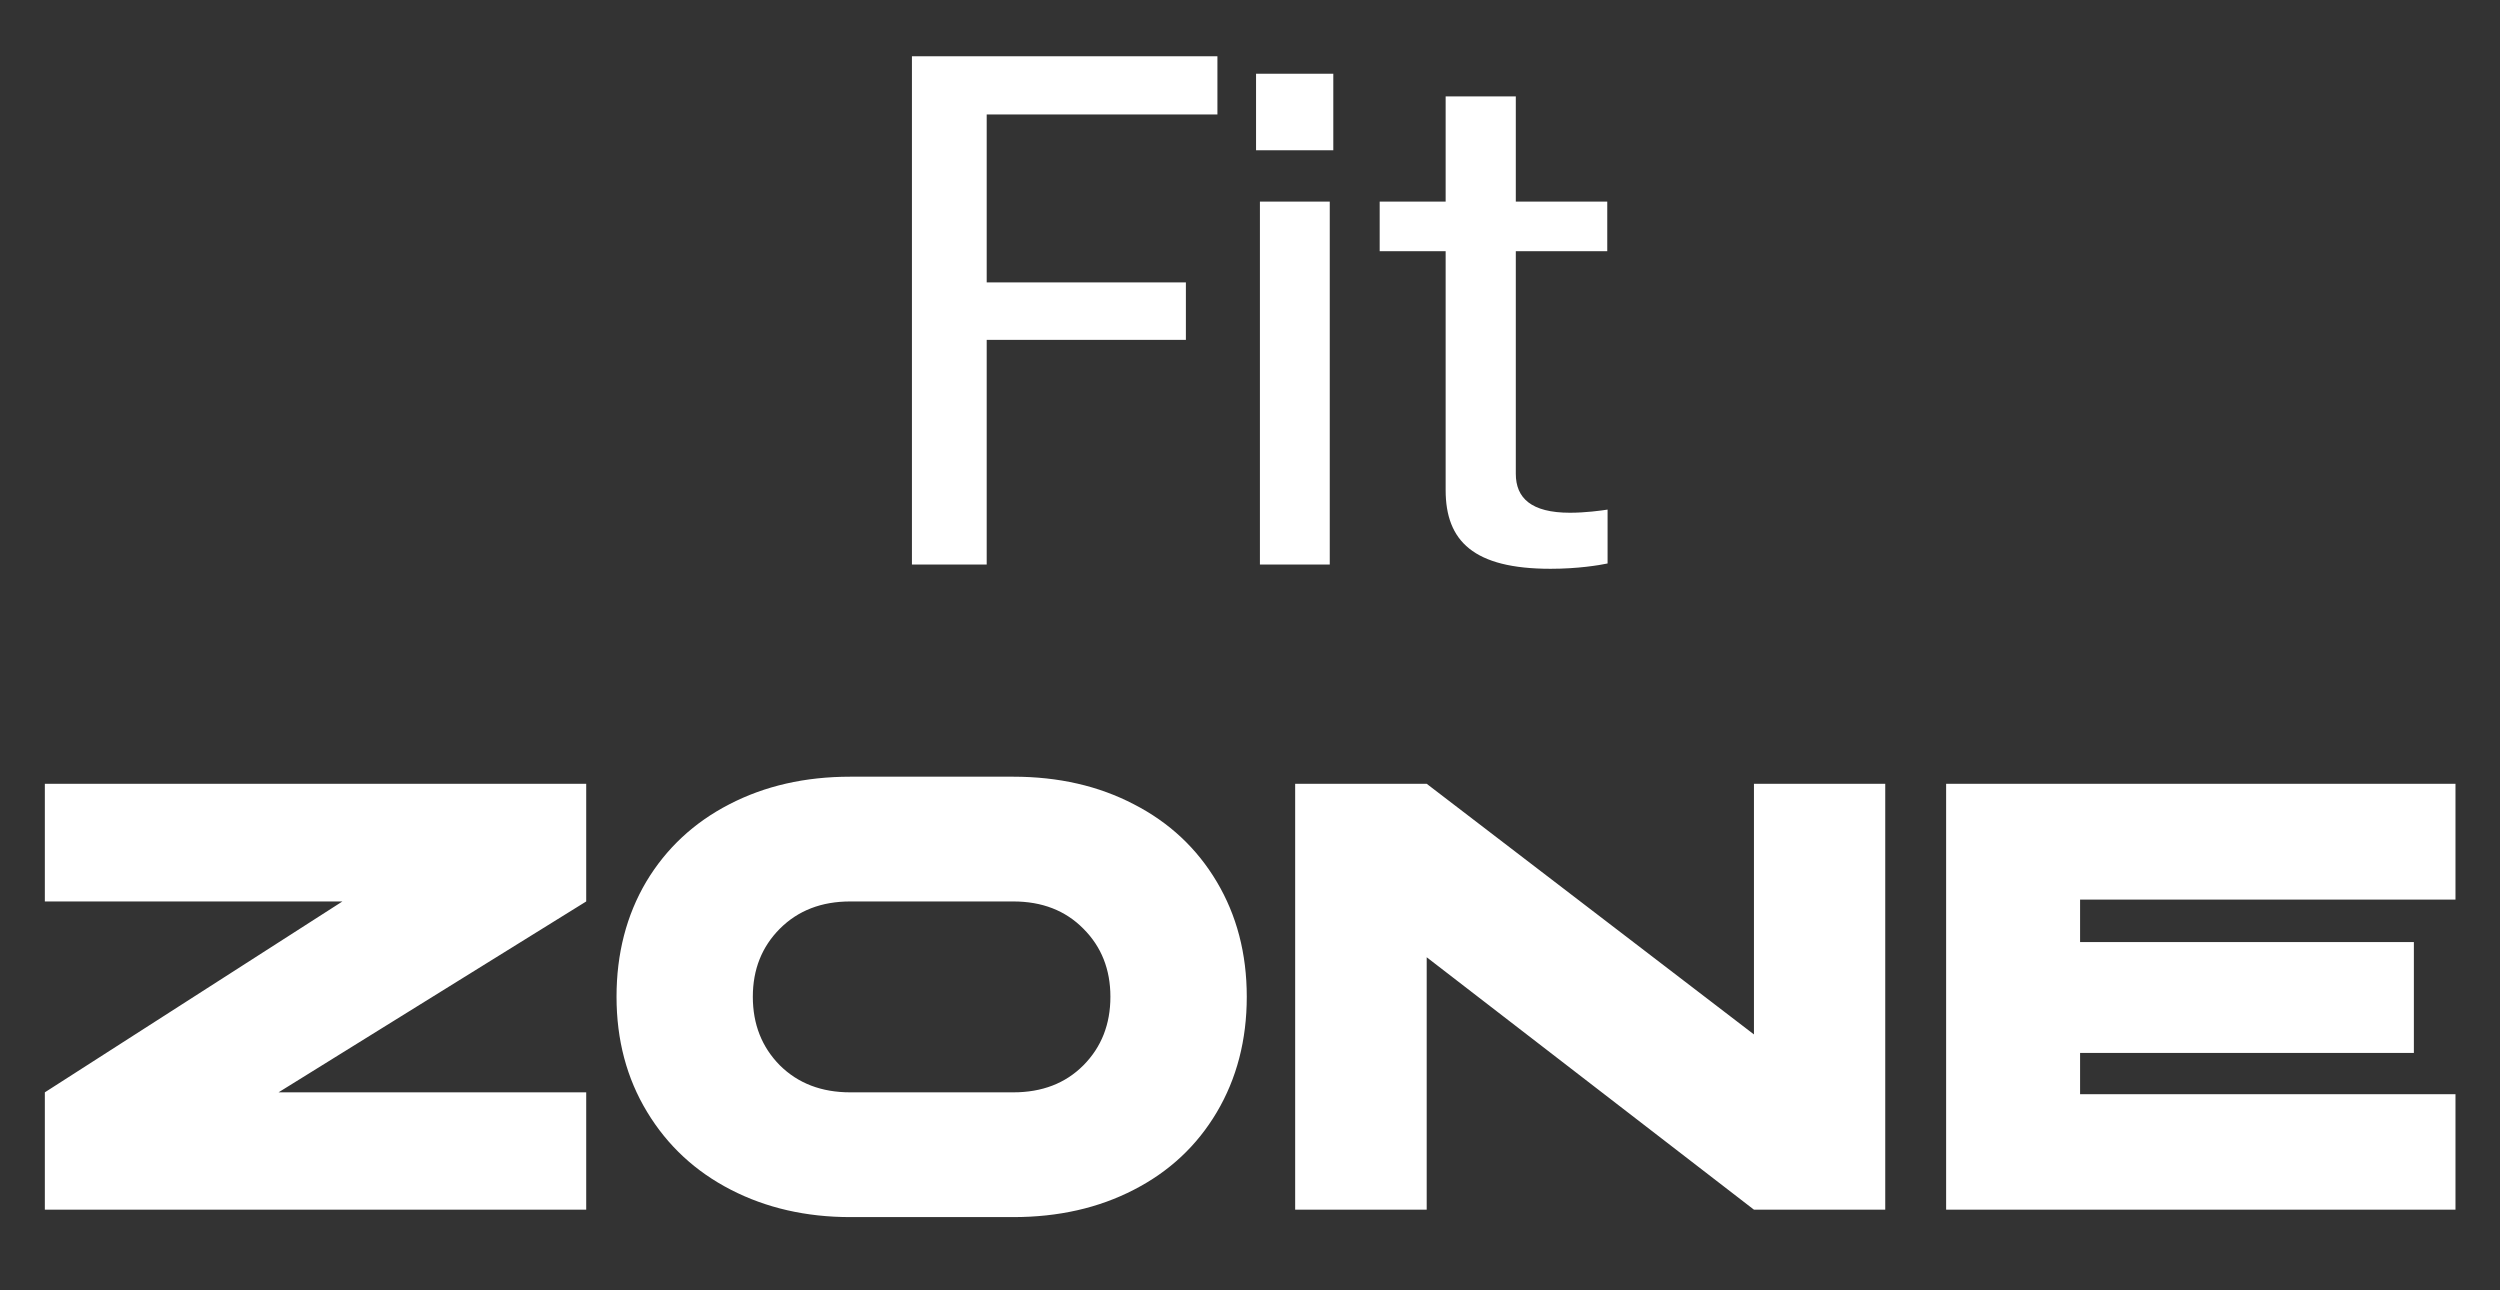 <svg width="31" height="16" viewBox="0 0 31 16" fill="none" xmlns="http://www.w3.org/2000/svg">
<rect x="0" y="0" width="31" height="16" fill="#333333" stroke="none"/>
<path d="M11.308 7V0.698H15.096V1.419H12.235V3.502H14.705V4.214H12.235V7H11.308ZM15.623 7V2.5H16.489V7H15.623ZM15.575 1.863V0.914H16.533V1.863H15.575ZM19.227 7.053C18.273 7.053 17.926 6.71 17.926 6.077V3.115H17.108V2.5H17.926V1.195H18.796V2.5H19.93V3.115H18.796V5.875C18.796 6.174 18.985 6.358 19.468 6.358C19.657 6.358 19.851 6.332 19.934 6.319V6.987C19.829 7.009 19.565 7.053 19.227 7.053ZM0.556 15V13.545L4.246 11.178H0.556V9.719H7.269V11.178L3.454 13.545H7.269V15H0.556ZM8.024 13.788C7.771 13.371 7.645 12.895 7.645 12.36C7.645 11.824 7.768 11.349 8.013 10.934C8.261 10.52 8.605 10.199 9.044 9.973C9.484 9.745 9.983 9.631 10.543 9.631H12.565C13.125 9.631 13.623 9.745 14.06 9.973C14.5 10.199 14.842 10.52 15.088 10.934C15.335 11.349 15.46 11.824 15.46 12.36C15.46 12.897 15.335 13.375 15.088 13.792C14.842 14.207 14.5 14.527 14.06 14.753C13.623 14.979 13.125 15.092 12.565 15.092H10.543C9.996 15.092 9.502 14.979 9.063 14.753C8.623 14.527 8.277 14.206 8.024 13.788ZM9.335 12.36C9.335 12.701 9.447 12.984 9.67 13.21C9.896 13.434 10.187 13.545 10.543 13.545H12.565C12.921 13.545 13.211 13.434 13.434 13.21C13.658 12.984 13.769 12.701 13.769 12.36C13.769 12.021 13.658 11.74 13.434 11.516C13.211 11.29 12.921 11.178 12.565 11.178H10.543C10.187 11.178 9.896 11.29 9.67 11.516C9.447 11.74 9.335 12.021 9.335 12.36ZM16.06 15V9.719H17.691L21.749 12.827V9.719H23.377V15H21.749L17.691 11.87V15H16.06ZM24.132 15V9.719H30.448V11.155H25.793V11.682H29.932V13.056H25.793V13.568H30.448V15H24.132Z" fill="white"/>
</svg>
